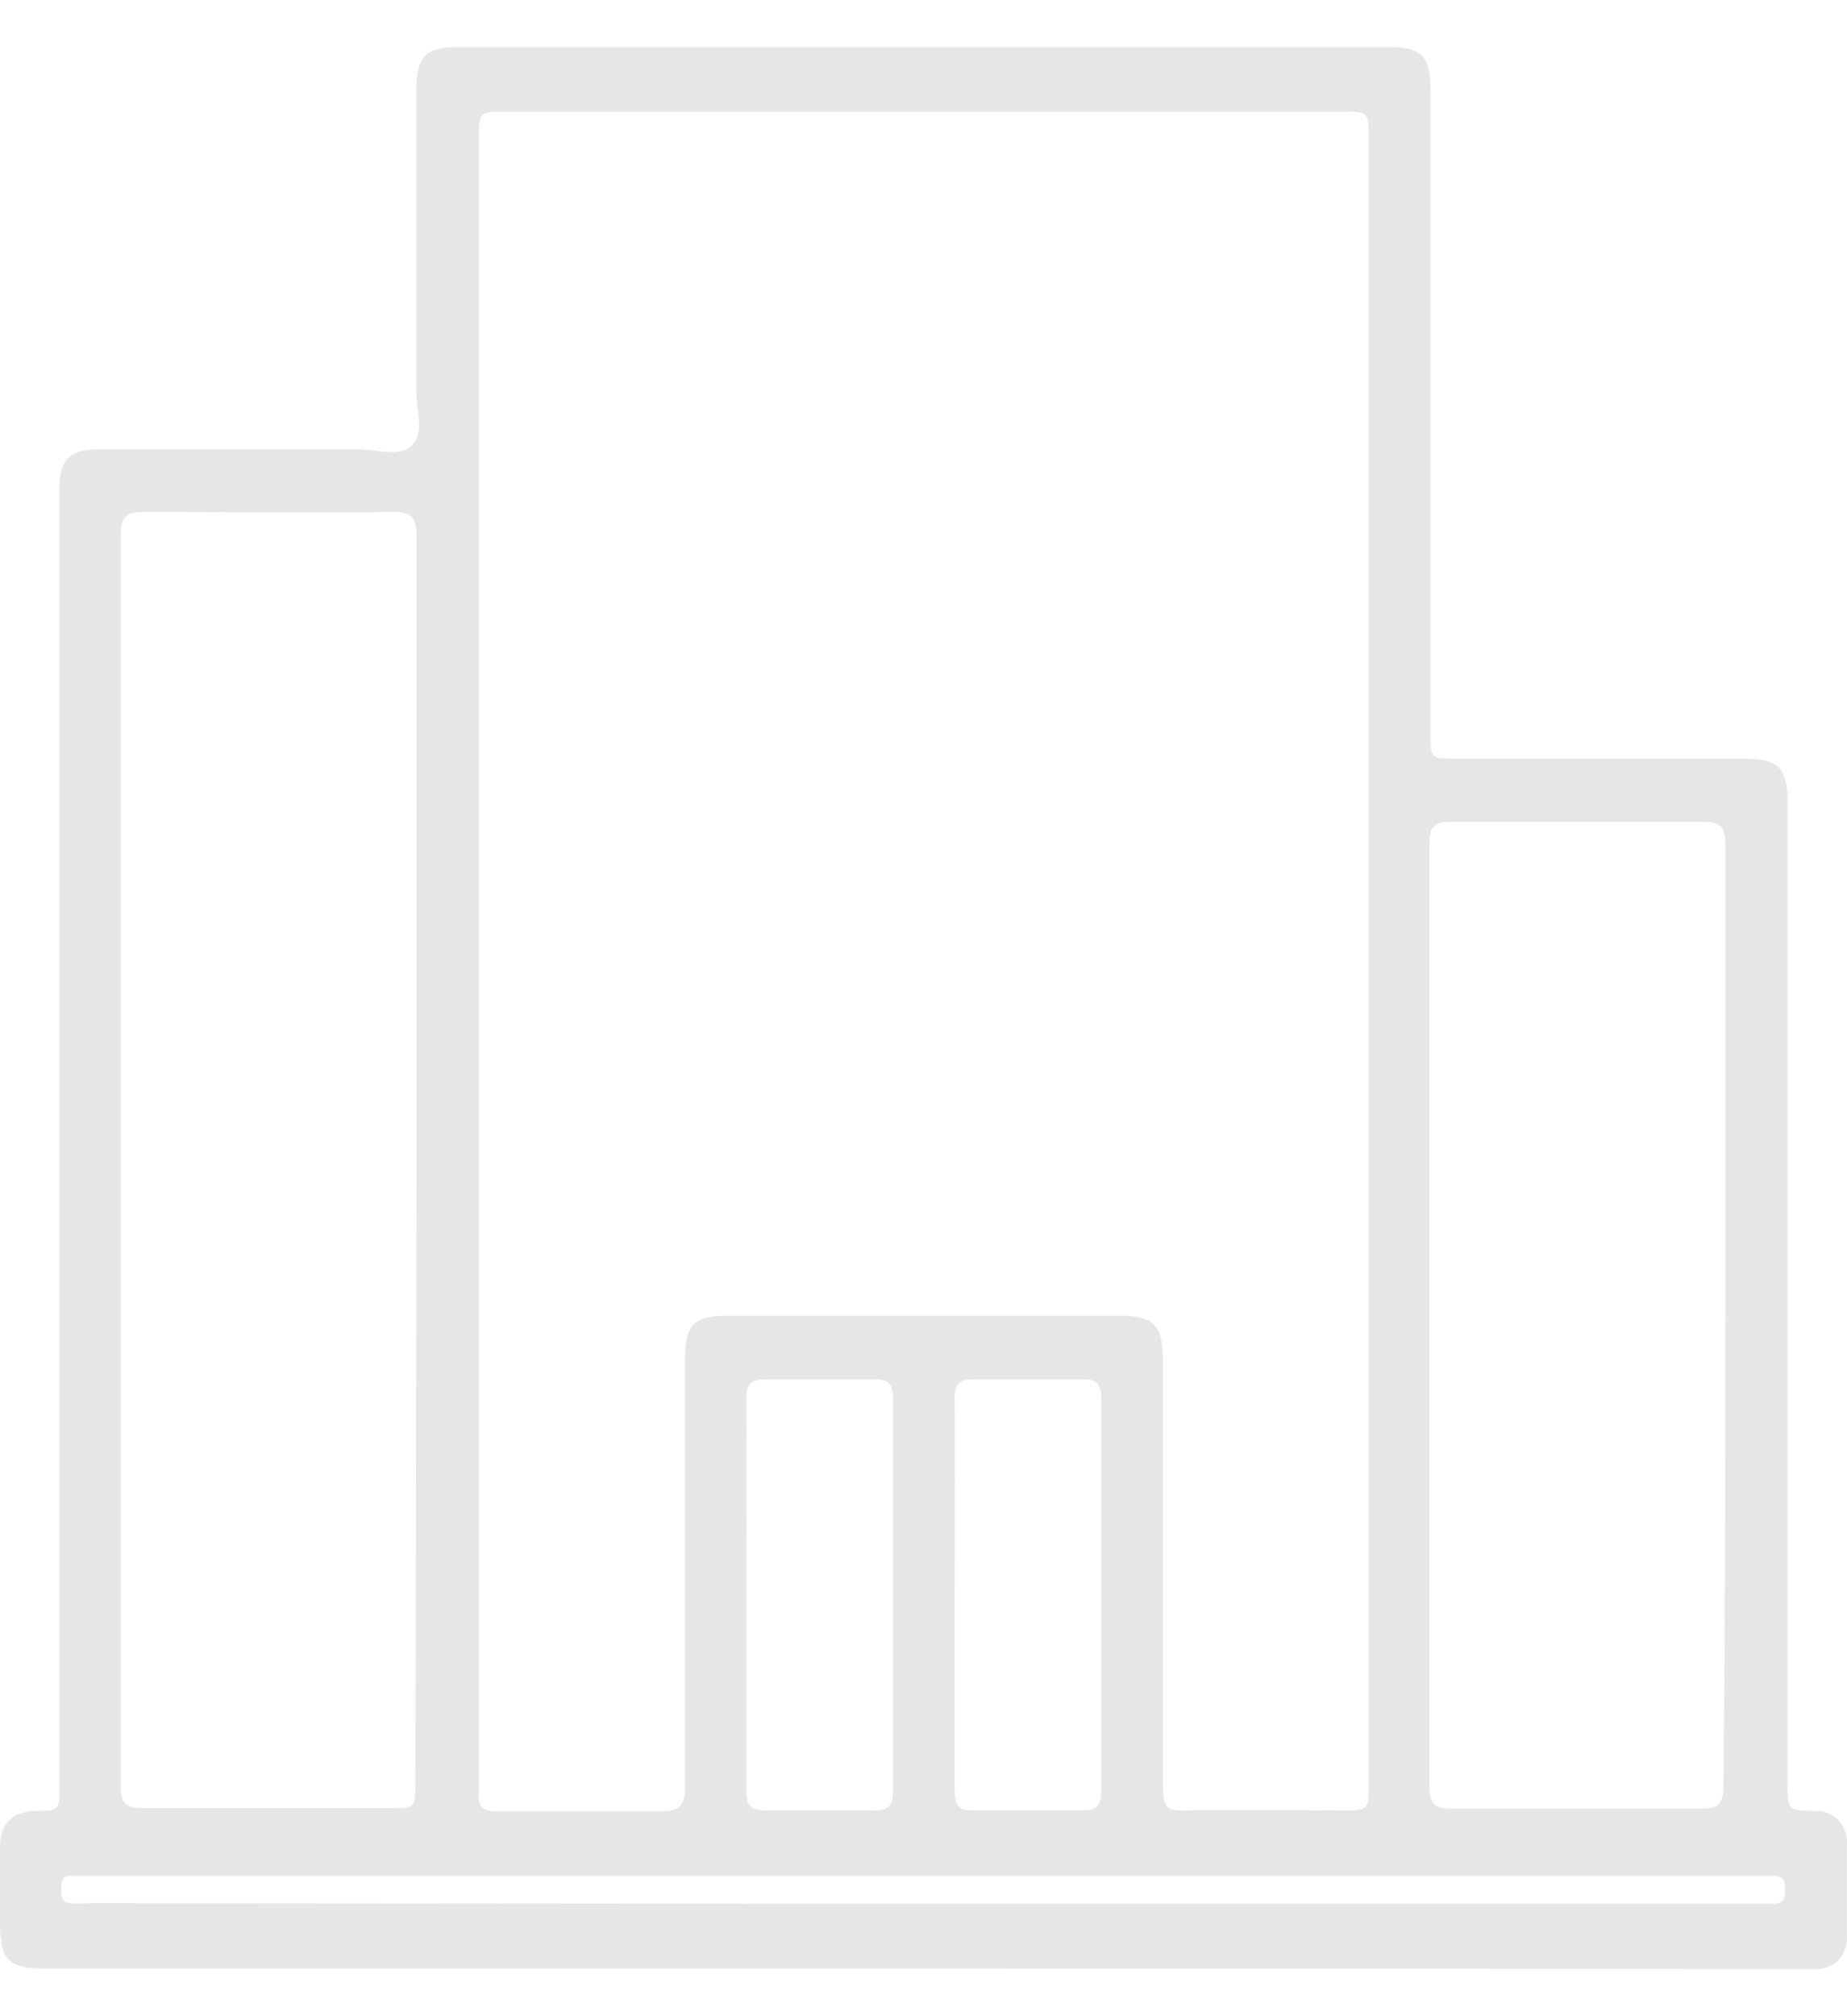 <svg width="22" height="24" viewBox="0 0 22 24" fill="none" xmlns="http://www.w3.org/2000/svg">
<path id="Vector" d="M11.004 23.433H0.551C0.087 23.433 0 23.342 0 22.852C0 22.566 0 22.284 0 22.001C0 21.718 0.128 21.566 0.418 21.558C0.708 21.55 0.708 21.558 0.708 21.254V6.038C0.708 5.952 0.708 5.867 0.708 5.784C0.708 5.483 0.841 5.352 1.134 5.35C2.18 5.35 3.229 5.35 4.276 5.35C4.494 5.35 4.771 5.451 4.915 5.294C5.058 5.136 4.956 4.87 4.958 4.648C4.958 3.451 4.958 2.248 4.958 1.056C4.963 0.677 5.076 0.56 5.44 0.56H16.555C16.929 0.56 17.04 0.677 17.04 1.072V8.715C17.04 9.032 17.04 9.032 17.34 9.032H20.795C21.185 9.032 21.292 9.144 21.292 9.566V21.225C21.292 21.547 21.292 21.547 21.6 21.558C21.654 21.552 21.708 21.558 21.759 21.577C21.81 21.595 21.857 21.625 21.895 21.665C21.933 21.705 21.962 21.753 21.98 21.806C21.998 21.859 22.004 21.916 21.998 21.971C21.998 22.326 21.998 22.678 21.998 23.038C22.003 23.092 21.996 23.147 21.978 23.198C21.96 23.249 21.932 23.295 21.895 23.333C21.858 23.371 21.813 23.401 21.764 23.419C21.715 23.437 21.662 23.444 21.61 23.438C21.328 23.438 21.049 23.438 20.769 23.438L11.004 23.433ZM16.301 11.448V1.643C16.301 1.331 16.301 1.328 15.995 1.328H6.033C5.702 1.328 5.702 1.328 5.702 1.683V21.201C5.706 21.247 5.706 21.293 5.702 21.34C5.684 21.515 5.764 21.564 5.923 21.561C6.572 21.561 7.221 21.561 7.87 21.561C8.093 21.561 8.159 21.502 8.159 21.265C8.159 19.571 8.159 17.875 8.159 16.179C8.159 15.771 8.265 15.662 8.66 15.662H13.338C13.741 15.662 13.851 15.769 13.851 16.195C13.851 17.891 13.851 19.587 13.851 21.284C13.851 21.489 13.9 21.566 14.108 21.55C14.736 21.537 15.362 21.55 15.99 21.55C16.303 21.55 16.303 21.55 16.303 21.222L16.301 11.448ZM4.961 13.848C4.961 11.36 4.961 8.875 4.961 6.382C4.961 6.16 4.902 6.094 4.686 6.094C3.699 6.107 2.709 6.094 1.719 6.094C1.513 6.094 1.439 6.142 1.439 6.36C1.439 11.326 1.439 16.291 1.439 21.257C1.439 21.468 1.498 21.523 1.695 21.523C2.683 21.523 3.673 21.523 4.663 21.523C4.948 21.523 4.948 21.523 4.948 21.214L4.961 13.848ZM20.551 15.691C20.551 13.809 20.551 11.928 20.551 10.048C20.551 9.848 20.495 9.782 20.294 9.782C19.292 9.782 18.286 9.782 17.283 9.782C17.07 9.782 17.027 9.856 17.027 10.048C17.027 13.782 17.027 17.52 17.027 21.262C17.027 21.473 17.083 21.529 17.283 21.529C18.278 21.529 19.276 21.529 20.271 21.529C20.492 21.529 20.528 21.451 20.528 21.238C20.548 19.414 20.551 17.558 20.551 15.702V15.691ZM11.371 18.961C11.371 19.745 11.371 20.529 11.371 21.31C11.371 21.489 11.417 21.555 11.597 21.55C12.03 21.55 12.466 21.55 12.902 21.55C13.069 21.55 13.117 21.489 13.117 21.321C13.117 19.763 13.117 18.206 13.117 16.649C13.117 16.481 13.069 16.417 12.902 16.419C12.466 16.419 12.03 16.419 11.597 16.419C11.417 16.419 11.368 16.483 11.371 16.659C11.376 17.438 11.371 18.206 11.371 18.961ZM8.89 18.985C8.89 19.761 8.89 20.534 8.89 21.31C8.89 21.489 8.937 21.555 9.116 21.55C9.55 21.55 9.986 21.55 10.422 21.55C10.588 21.55 10.637 21.489 10.637 21.321C10.637 19.763 10.637 18.206 10.637 16.649C10.637 16.481 10.588 16.417 10.422 16.419C9.986 16.419 9.55 16.419 9.116 16.419C8.937 16.419 8.888 16.483 8.89 16.659C8.896 17.446 8.89 18.219 8.89 18.995V18.985ZM10.978 22.662H21.138C21.236 22.662 21.262 22.596 21.262 22.508C21.262 22.419 21.262 22.334 21.141 22.329H1.085C1.003 22.329 0.921 22.329 0.829 22.329C0.736 22.329 0.728 22.406 0.728 22.481C0.728 22.555 0.728 22.643 0.826 22.654C0.899 22.658 0.973 22.658 1.047 22.654L10.978 22.662Z" fill="#E6E6E6"/>
</svg>
